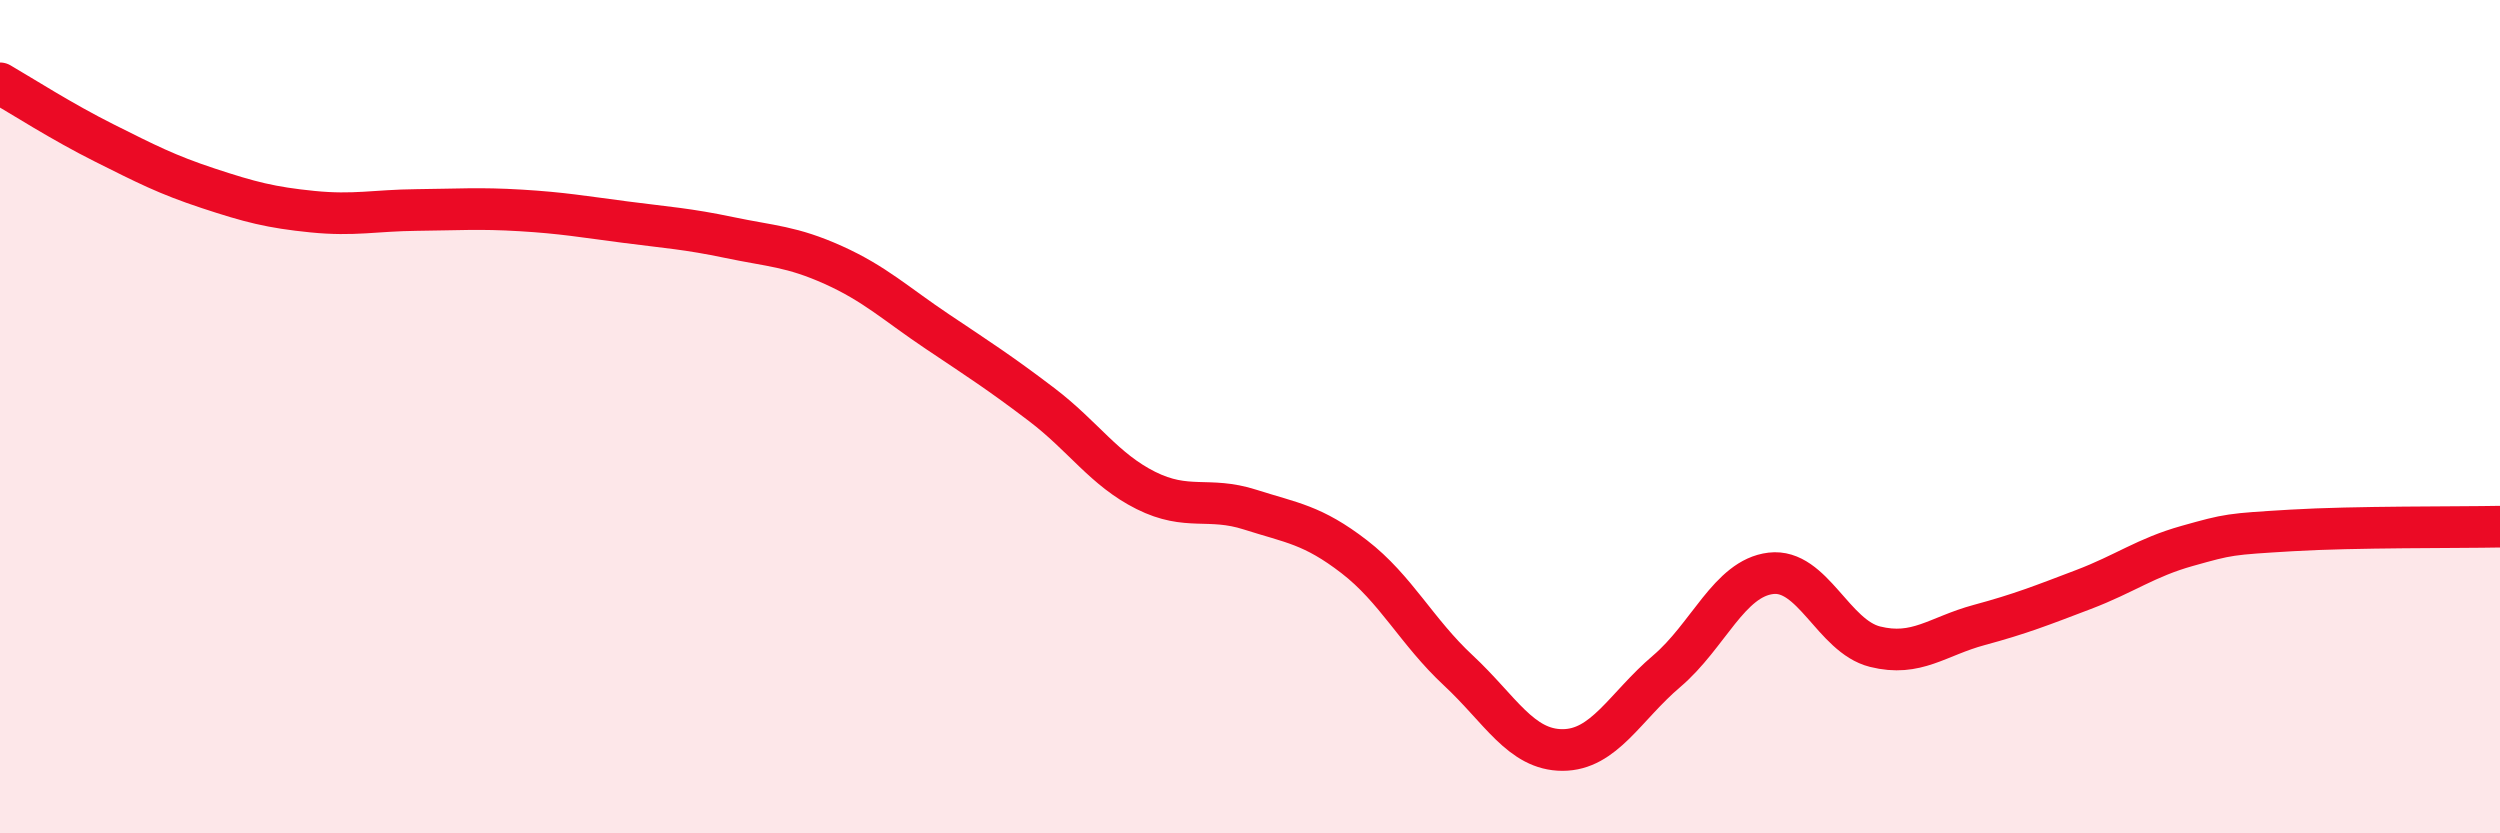 
    <svg width="60" height="20" viewBox="0 0 60 20" xmlns="http://www.w3.org/2000/svg">
      <path
        d="M 0,2 C 0.5,2.29 1.5,2.93 2.5,3.43 C 3.5,3.93 4,4.19 5,4.52 C 6,4.85 6.5,4.98 7.5,5.08 C 8.5,5.18 9,5.05 10,5.04 C 11,5.03 11.5,4.99 12.5,5.05 C 13.5,5.11 14,5.2 15,5.33 C 16,5.46 16.5,5.49 17.5,5.7 C 18.5,5.91 19,5.91 20,6.36 C 21,6.81 21.5,7.29 22.5,7.96 C 23.5,8.63 24,8.95 25,9.71 C 26,10.47 26.5,11.27 27.5,11.77 C 28.5,12.27 29,11.91 30,12.23 C 31,12.55 31.5,12.59 32.5,13.36 C 33.5,14.13 34,15.16 35,16.09 C 36,17.02 36.5,18 37.5,18 C 38.5,18 39,16.96 40,16.11 C 41,15.26 41.5,13.88 42.5,13.76 C 43.5,13.64 44,15.27 45,15.52 C 46,15.77 46.5,15.27 47.5,15 C 48.5,14.73 49,14.53 50,14.15 C 51,13.77 51.5,13.38 52.5,13.1 C 53.5,12.82 53.5,12.82 55,12.73 C 56.5,12.64 59,12.66 60,12.64L60 20L0 20Z"
        fill="#EB0A25"
        opacity="0.1"
        stroke-linecap="round"
        stroke-linejoin="round"
      />
      <path
        d="M 0,2 C 0.5,2.29 1.5,2.93 2.5,3.43 C 3.5,3.93 4,4.19 5,4.52 C 6,4.85 6.5,4.98 7.5,5.08 C 8.5,5.18 9,5.05 10,5.04 C 11,5.03 11.5,4.99 12.5,5.05 C 13.5,5.11 14,5.2 15,5.33 C 16,5.46 16.5,5.49 17.5,5.7 C 18.5,5.91 19,5.91 20,6.36 C 21,6.81 21.5,7.29 22.5,7.96 C 23.5,8.63 24,8.95 25,9.71 C 26,10.47 26.5,11.27 27.5,11.77 C 28.5,12.27 29,11.91 30,12.23 C 31,12.55 31.5,12.59 32.5,13.36 C 33.5,14.13 34,15.16 35,16.09 C 36,17.02 36.5,18 37.5,18 C 38.5,18 39,16.96 40,16.11 C 41,15.26 41.5,13.88 42.5,13.76 C 43.5,13.64 44,15.27 45,15.52 C 46,15.77 46.5,15.27 47.5,15 C 48.5,14.73 49,14.53 50,14.15 C 51,13.77 51.5,13.38 52.5,13.1 C 53.5,12.82 53.5,12.82 55,12.73 C 56.5,12.64 59,12.66 60,12.64"
        stroke="#EB0A25"
        stroke-width="1"
        fill="none"
        stroke-linecap="round"
        stroke-linejoin="round"
      />
    </svg>
  